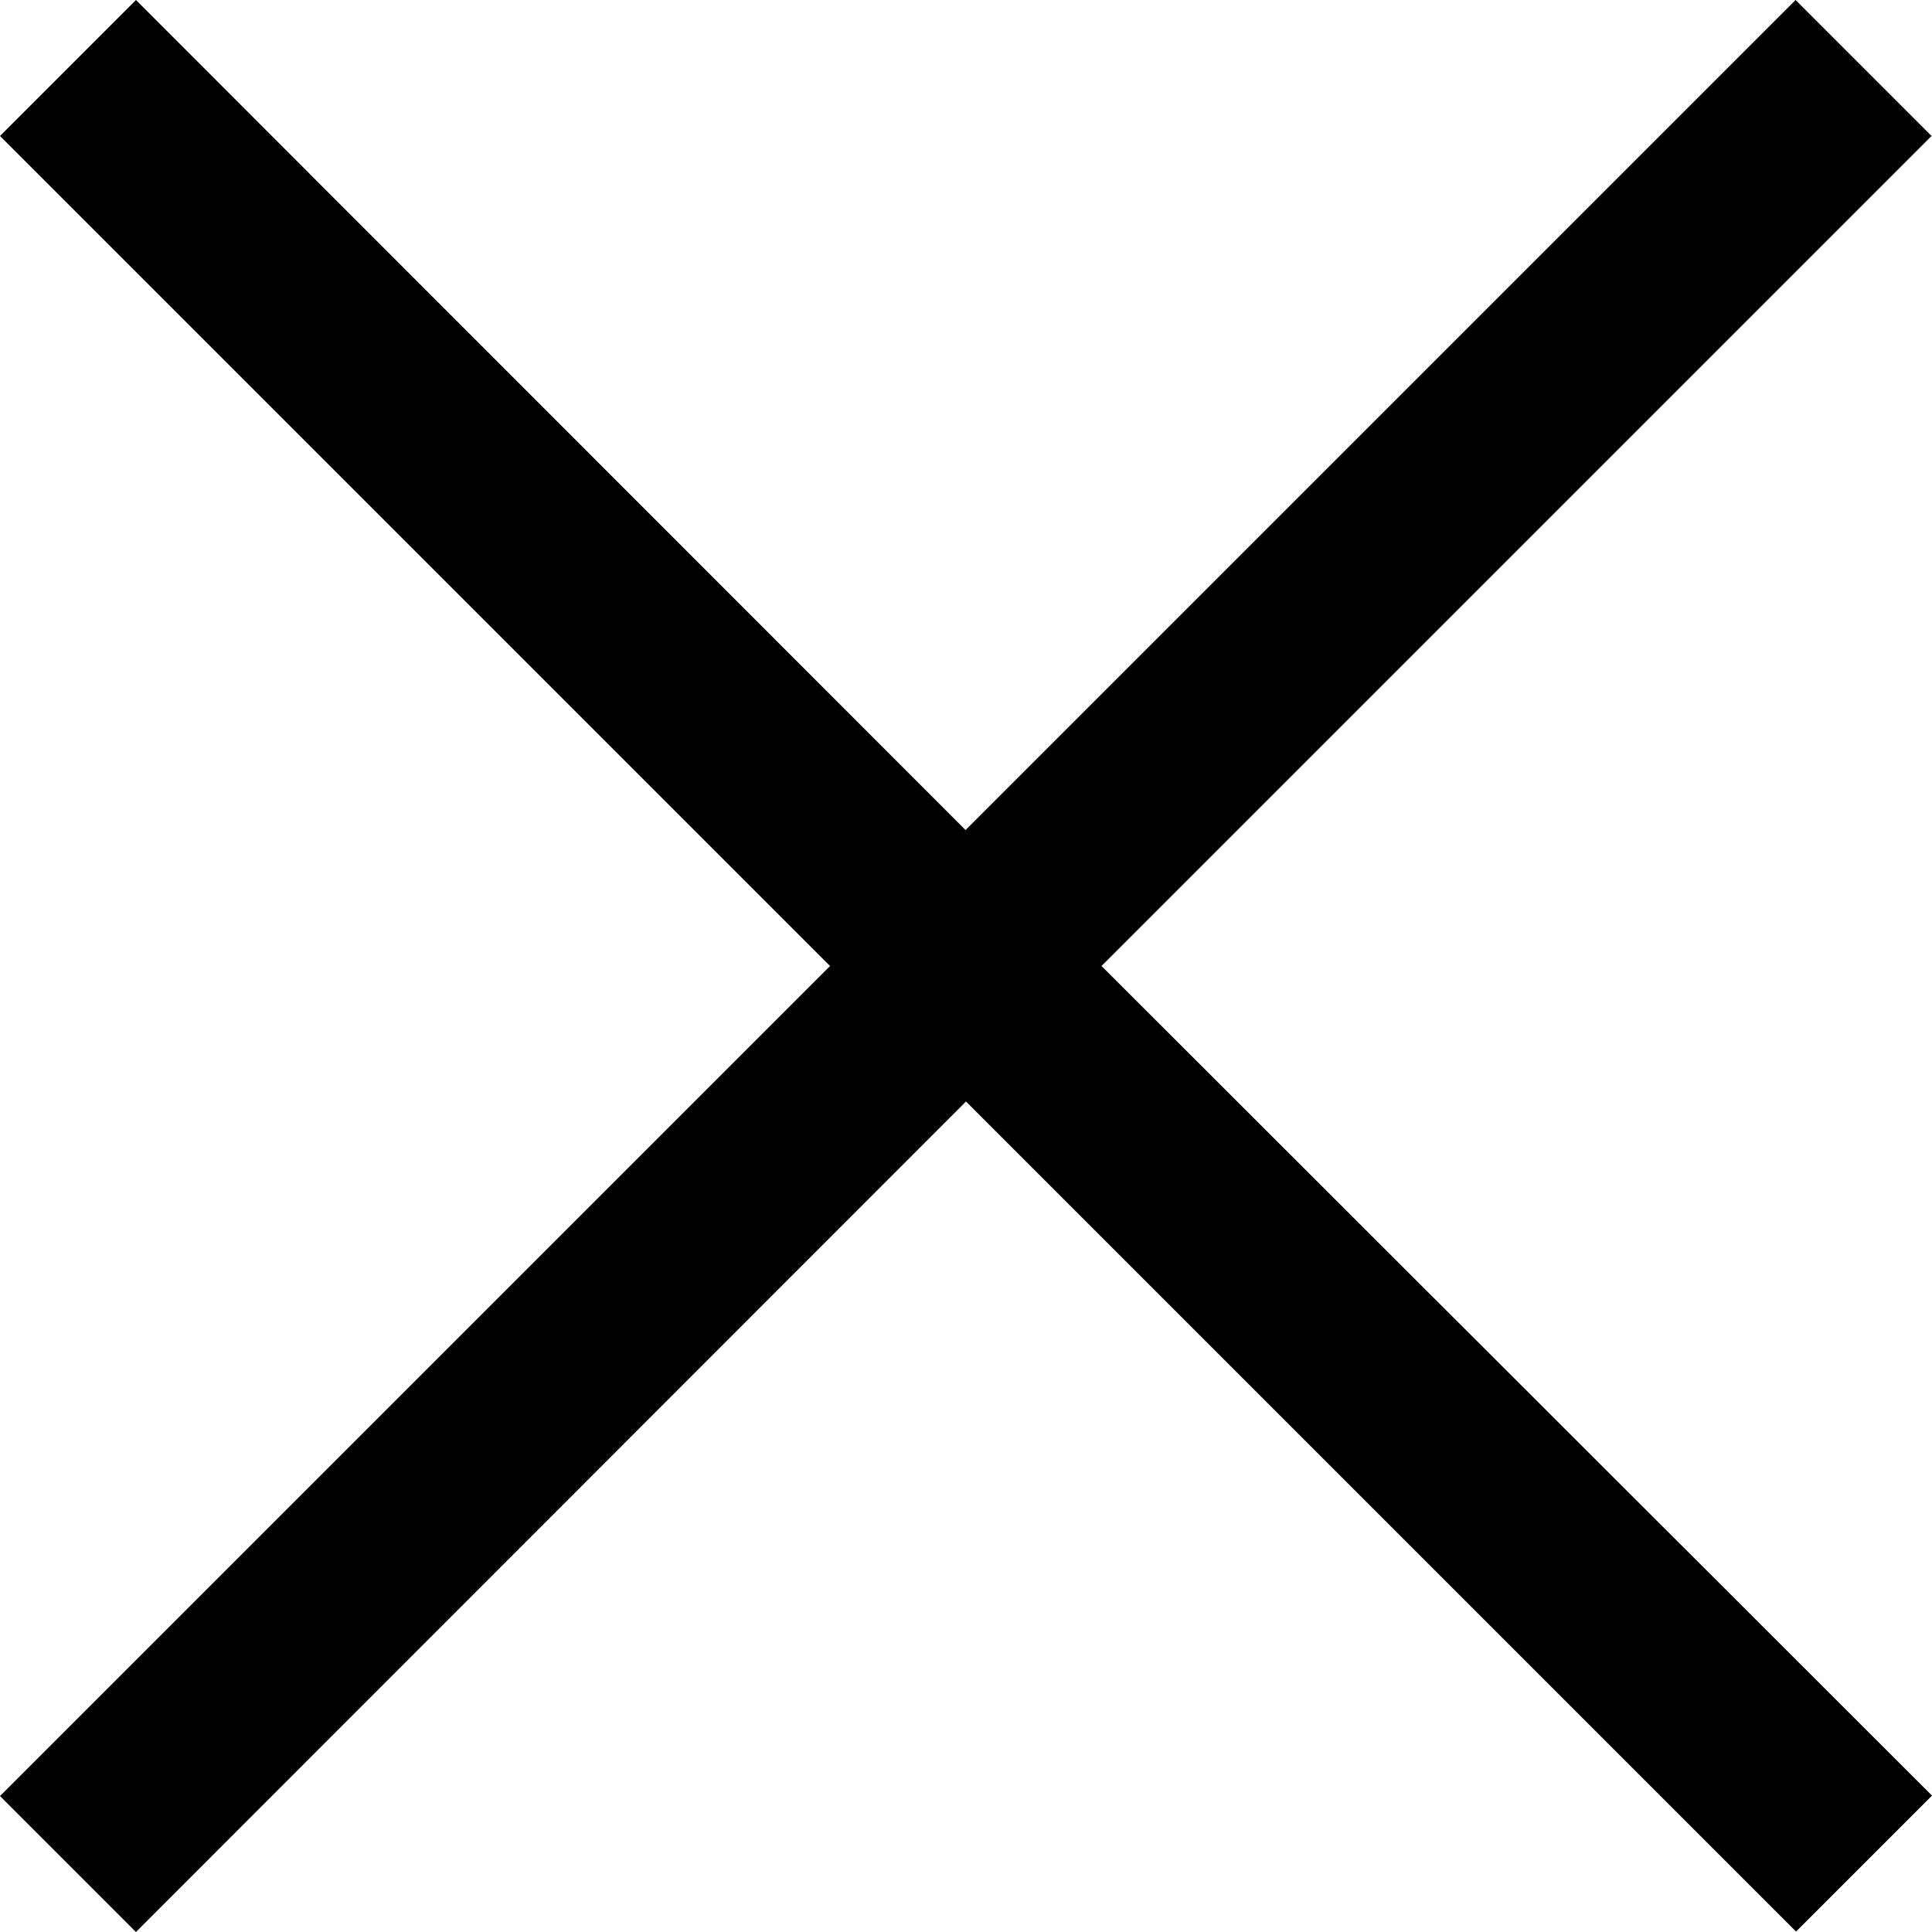 <svg xmlns="http://www.w3.org/2000/svg" width="12.662" height="12.662" viewBox="0 0 12.662 12.662">
  <path id="icons8-close" d="M6.672,5.781l-.891.891,5.44,5.44-5.44,5.44.891.891L12.112,13l5.44,5.44.891-.891L13,12.112l5.44-5.44-.891-.891-5.44,5.44Z" transform="translate(-5.781 -5.781)"/>
</svg>
